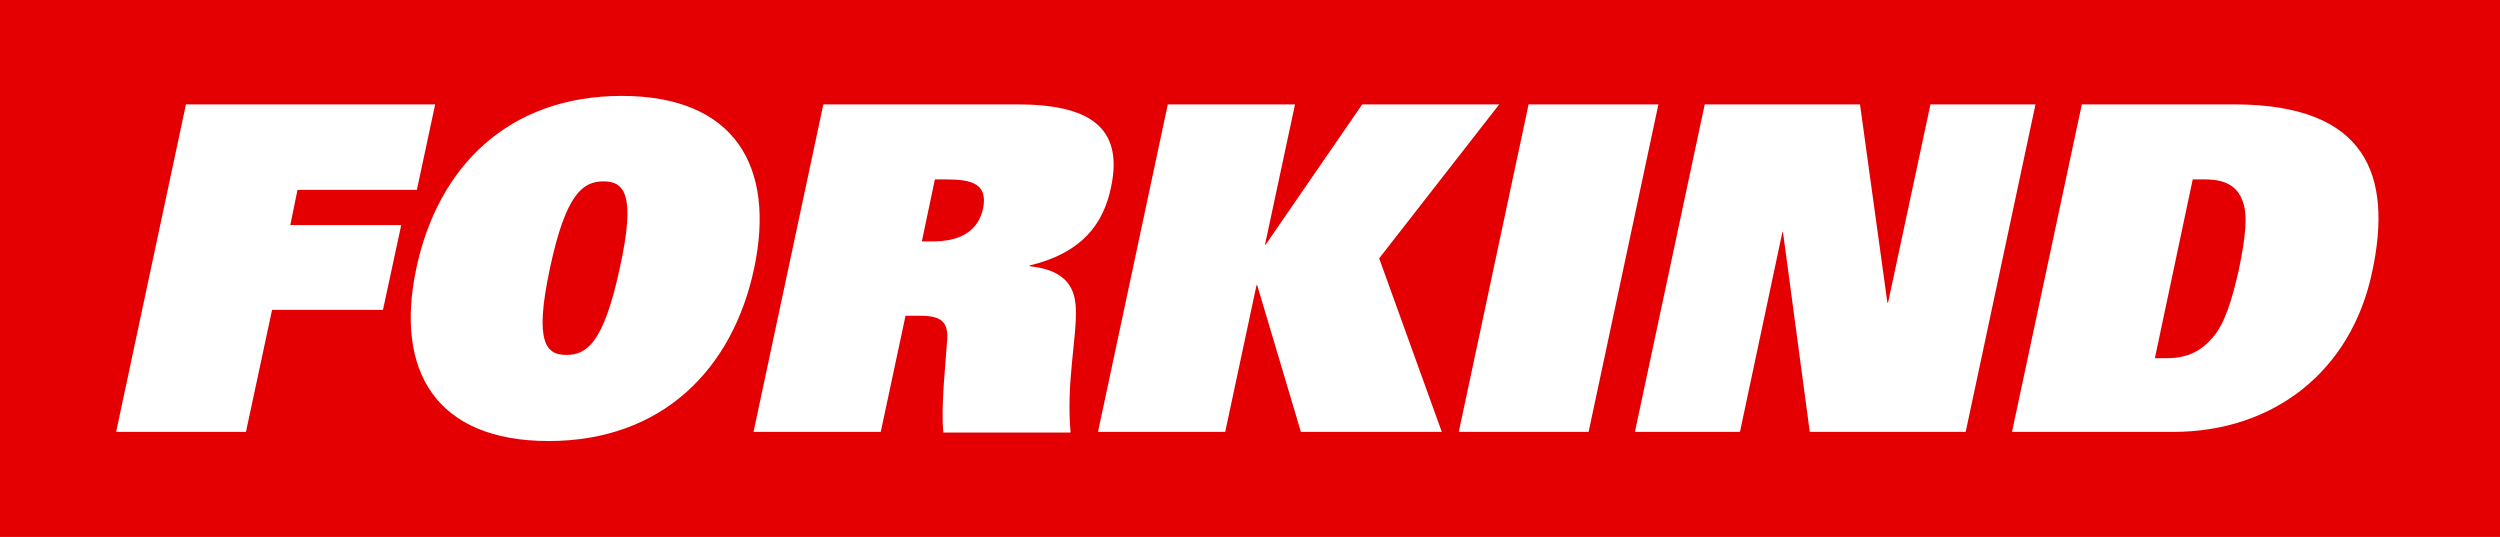 <?xml version="1.0" encoding="utf-8"?>
<!-- Generator: Adobe Illustrator 24.3.0, SVG Export Plug-In . SVG Version: 6.00 Build 0)  -->
<svg version="1.1" id="Calque_1" xmlns="http://www.w3.org/2000/svg" xmlns:xlink="http://www.w3.org/1999/xlink" x="0px" y="0px"
	 viewBox="0 0 383.2 82.3" style="enable-background:new 0 0 383.2 82.3;" xml:space="preserve">
<style type="text/css">
	.st0{fill:#E40002;}
</style>
<g>
	<path class="st0" d="M338,27.5h-1.9l-5.8,27.4h1.9c3.2,0,5.3-1.2,7-3.2c1.8-2.1,2.9-5.6,4-10.5c1-4.9,1.4-8.4,0.5-10.5
		C342.9,28.6,341.2,27.5,338,27.5z"/>
	<path class="st0" d="M0,0v82.3h383.2V0H0z M58.7,47.5h-17l-4,18.7H17.8l10.7-50.2h38.2l-2.8,13.1H45.6l-1.1,5.4h17L58.7,47.5z
		 M84.1,67.6c-17.3,0-23.6-10.8-20.3-26.4C67.1,25.5,78,14.7,95.3,14.7c17.3,0,23.6,10.8,20.3,26.4S101.4,67.6,84.1,67.6z
		 M164.9,47.3c0.2,4.3-1.5,11.4-0.8,19h-19.5c-0.4-3.8,0.3-10.1,0.6-14.4c0.1-2.5-0.9-3.5-4.1-3.5h-2.3L135,66.2h-19.5l10.7-50.2
		h29.7c10.8,0,16.4,3.3,14.4,12.7c-1.2,5.8-4.6,10.1-12.5,12l0,0.1C162.6,41.3,164.8,43.4,164.9,47.3z M199.4,66.2l-6.7-22.5h-0.1
		l-4.8,22.5h-19.5l10.7-50.2h19.5l-4.6,21.5h0.1l14.8-21.5h21l-18.4,23.6l9.6,26.6H199.4z M223.6,66.2l10.7-50.2h19.9l-10.7,50.2
		H223.6z M277.4,66.2l-4.1-30.6h-0.1l-6.5,30.6h-16.1l10.7-50.2h23.8l4.2,30.4h0.1l6.5-30.4H312l-10.7,50.2H277.4z M363.6,41.7
		c-3.2,15.2-15.1,24.5-30.5,24.5h-24.7l10.7-50.2h23.6C362.7,16.1,366.8,26.8,363.6,41.7z"/>
	<path class="st0" d="M92.5,27.8c-3.2,0-5.8,2-8.2,13.3c-2.5,11.6-0.5,13.3,2.5,13.3c3.1,0,5.7-1.7,8.2-13.3
		C97.5,29.8,95.7,27.8,92.5,27.8z"/>
	<path class="st0" d="M145.1,27.5h-1.8l-2,9.5h1.7c3.8,0,6.9-1.3,7.7-5.1C151.4,28.2,149,27.5,145.1,27.5z"/>
</g>
</svg>
